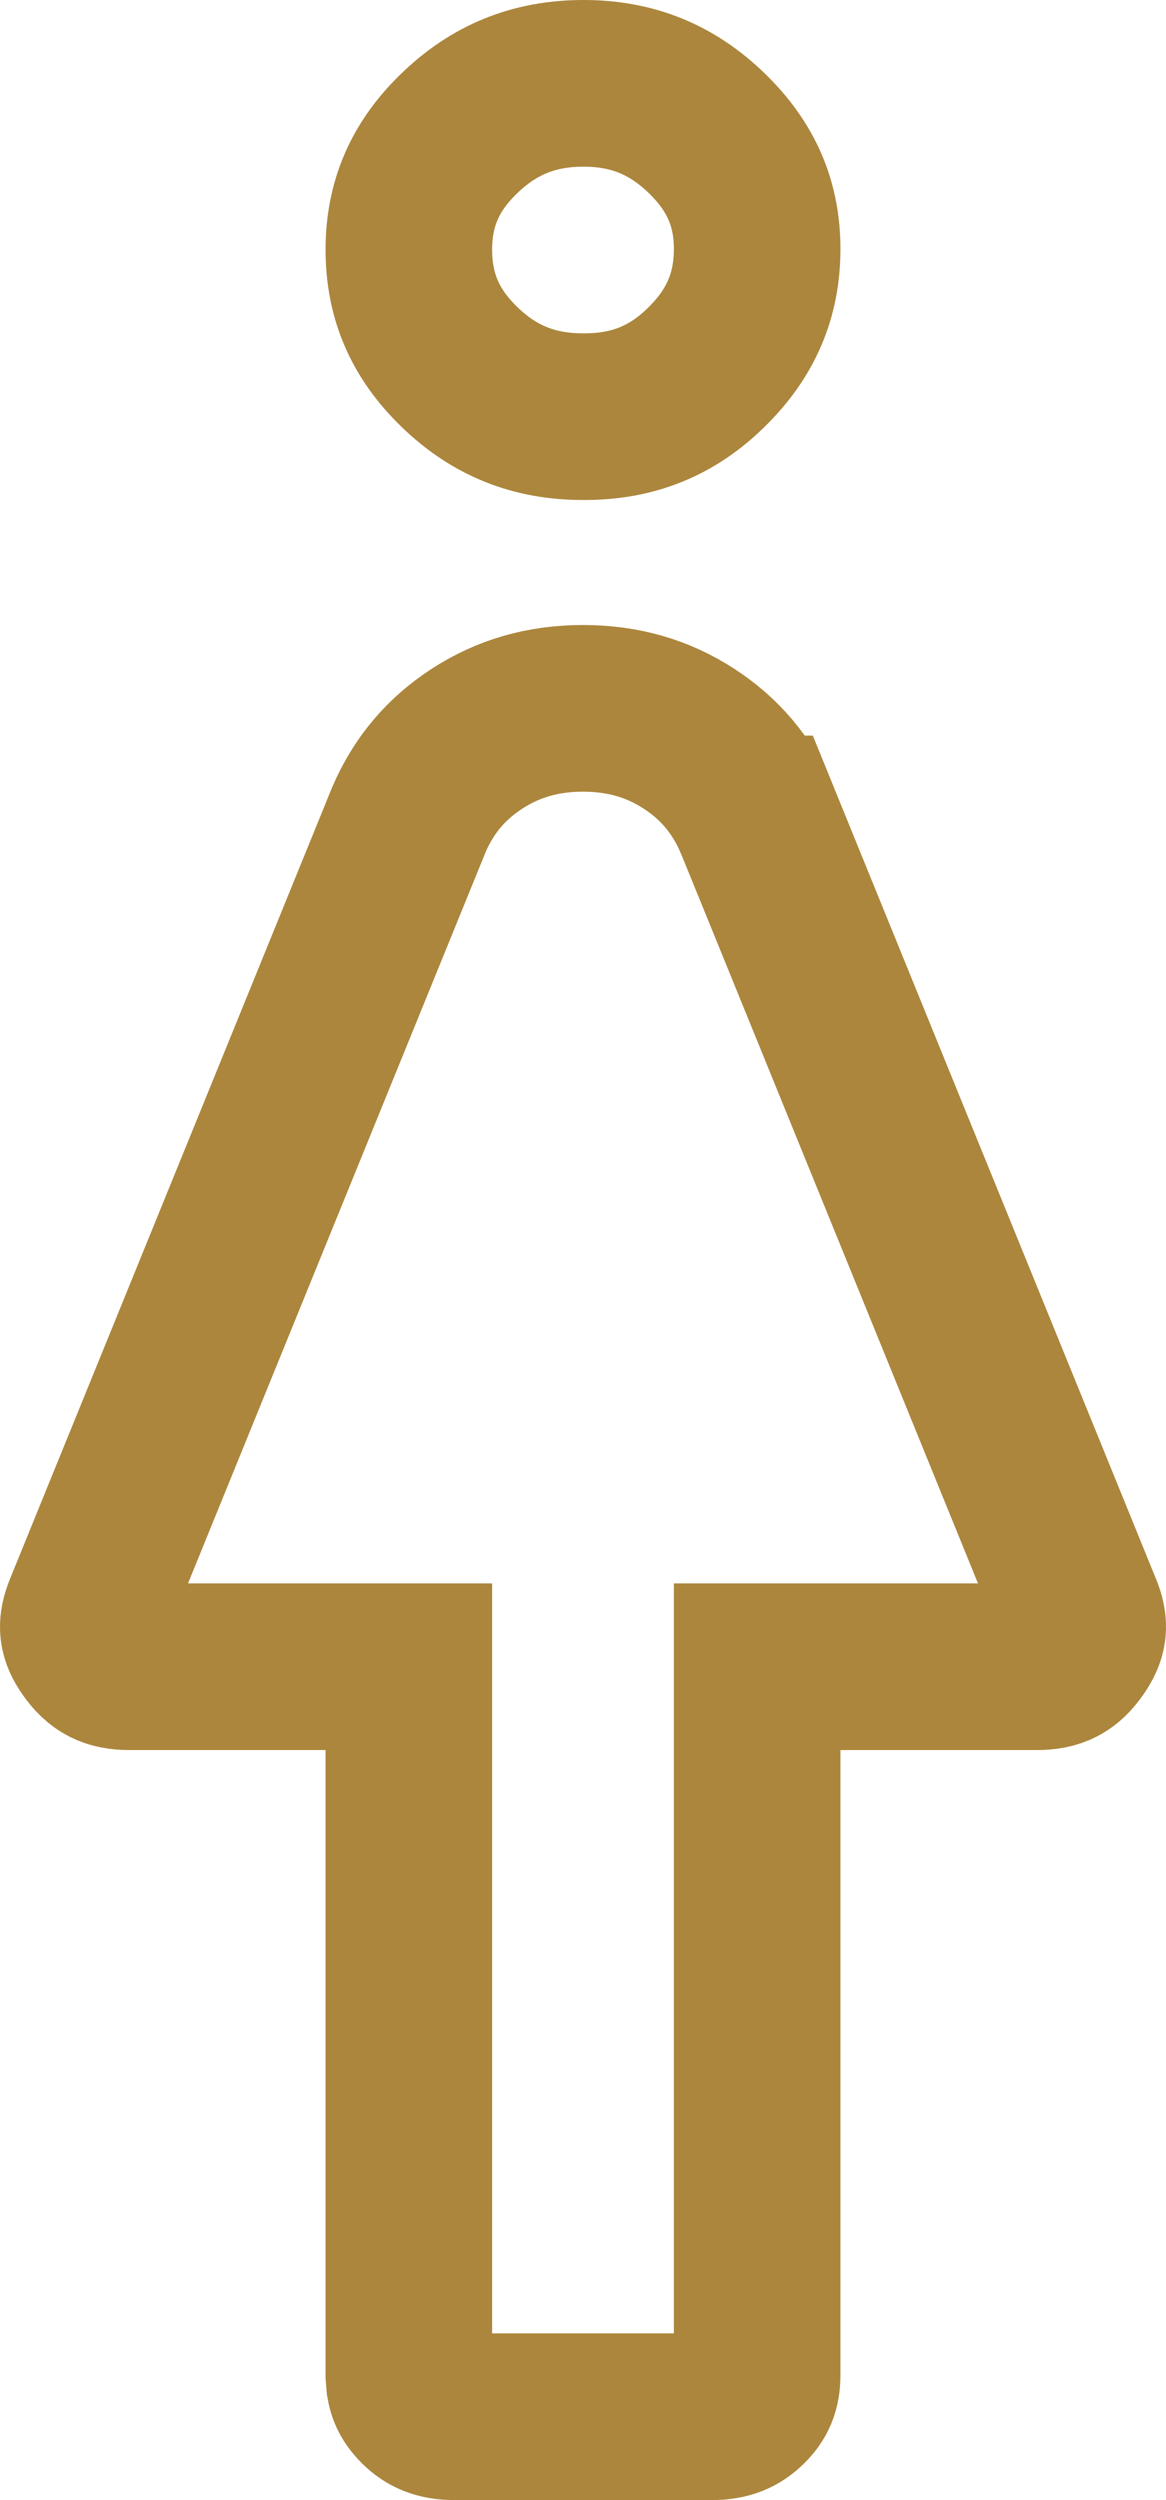 <svg width="14" height="30" viewBox="0 0 14 30" fill="none" xmlns="http://www.w3.org/2000/svg">
<path d="M7 8.5C7.485 8.5 7.9 8.623 8.272 8.864C8.639 9.102 8.906 9.416 9.086 9.827H9.087L12.95 19.314L12.952 19.318C13.029 19.505 13.014 19.612 12.904 19.768C12.785 19.937 12.668 20 12.449 20H9.091V28.5C9.091 28.663 9.046 28.758 8.949 28.852C8.851 28.947 8.74 29 8.548 29H5.455C5.261 29 5.149 28.946 5.053 28.852C4.98 28.78 4.935 28.709 4.918 28.608L4.909 28.498V20H1.553C1.333 20 1.214 19.936 1.095 19.768C0.986 19.614 0.971 19.506 1.049 19.317L1.05 19.314L4.913 9.827C5.093 9.415 5.361 9.102 5.728 8.864C6.1 8.623 6.515 8.5 7 8.5ZM7.002 1C7.589 0.999 8.067 1.192 8.487 1.6C8.907 2.007 9.093 2.455 9.091 2.996C9.089 3.543 8.899 3.997 8.482 4.406C8.072 4.81 7.599 5.003 7.005 5H7C6.408 5 5.931 4.806 5.515 4.402C5.099 3.999 4.91 3.549 4.909 2.999C4.909 2.451 5.097 2.003 5.513 1.602C5.932 1.196 6.411 1.001 7.002 1Z" stroke="#AC863C" stroke-width="2"/>
</svg>
